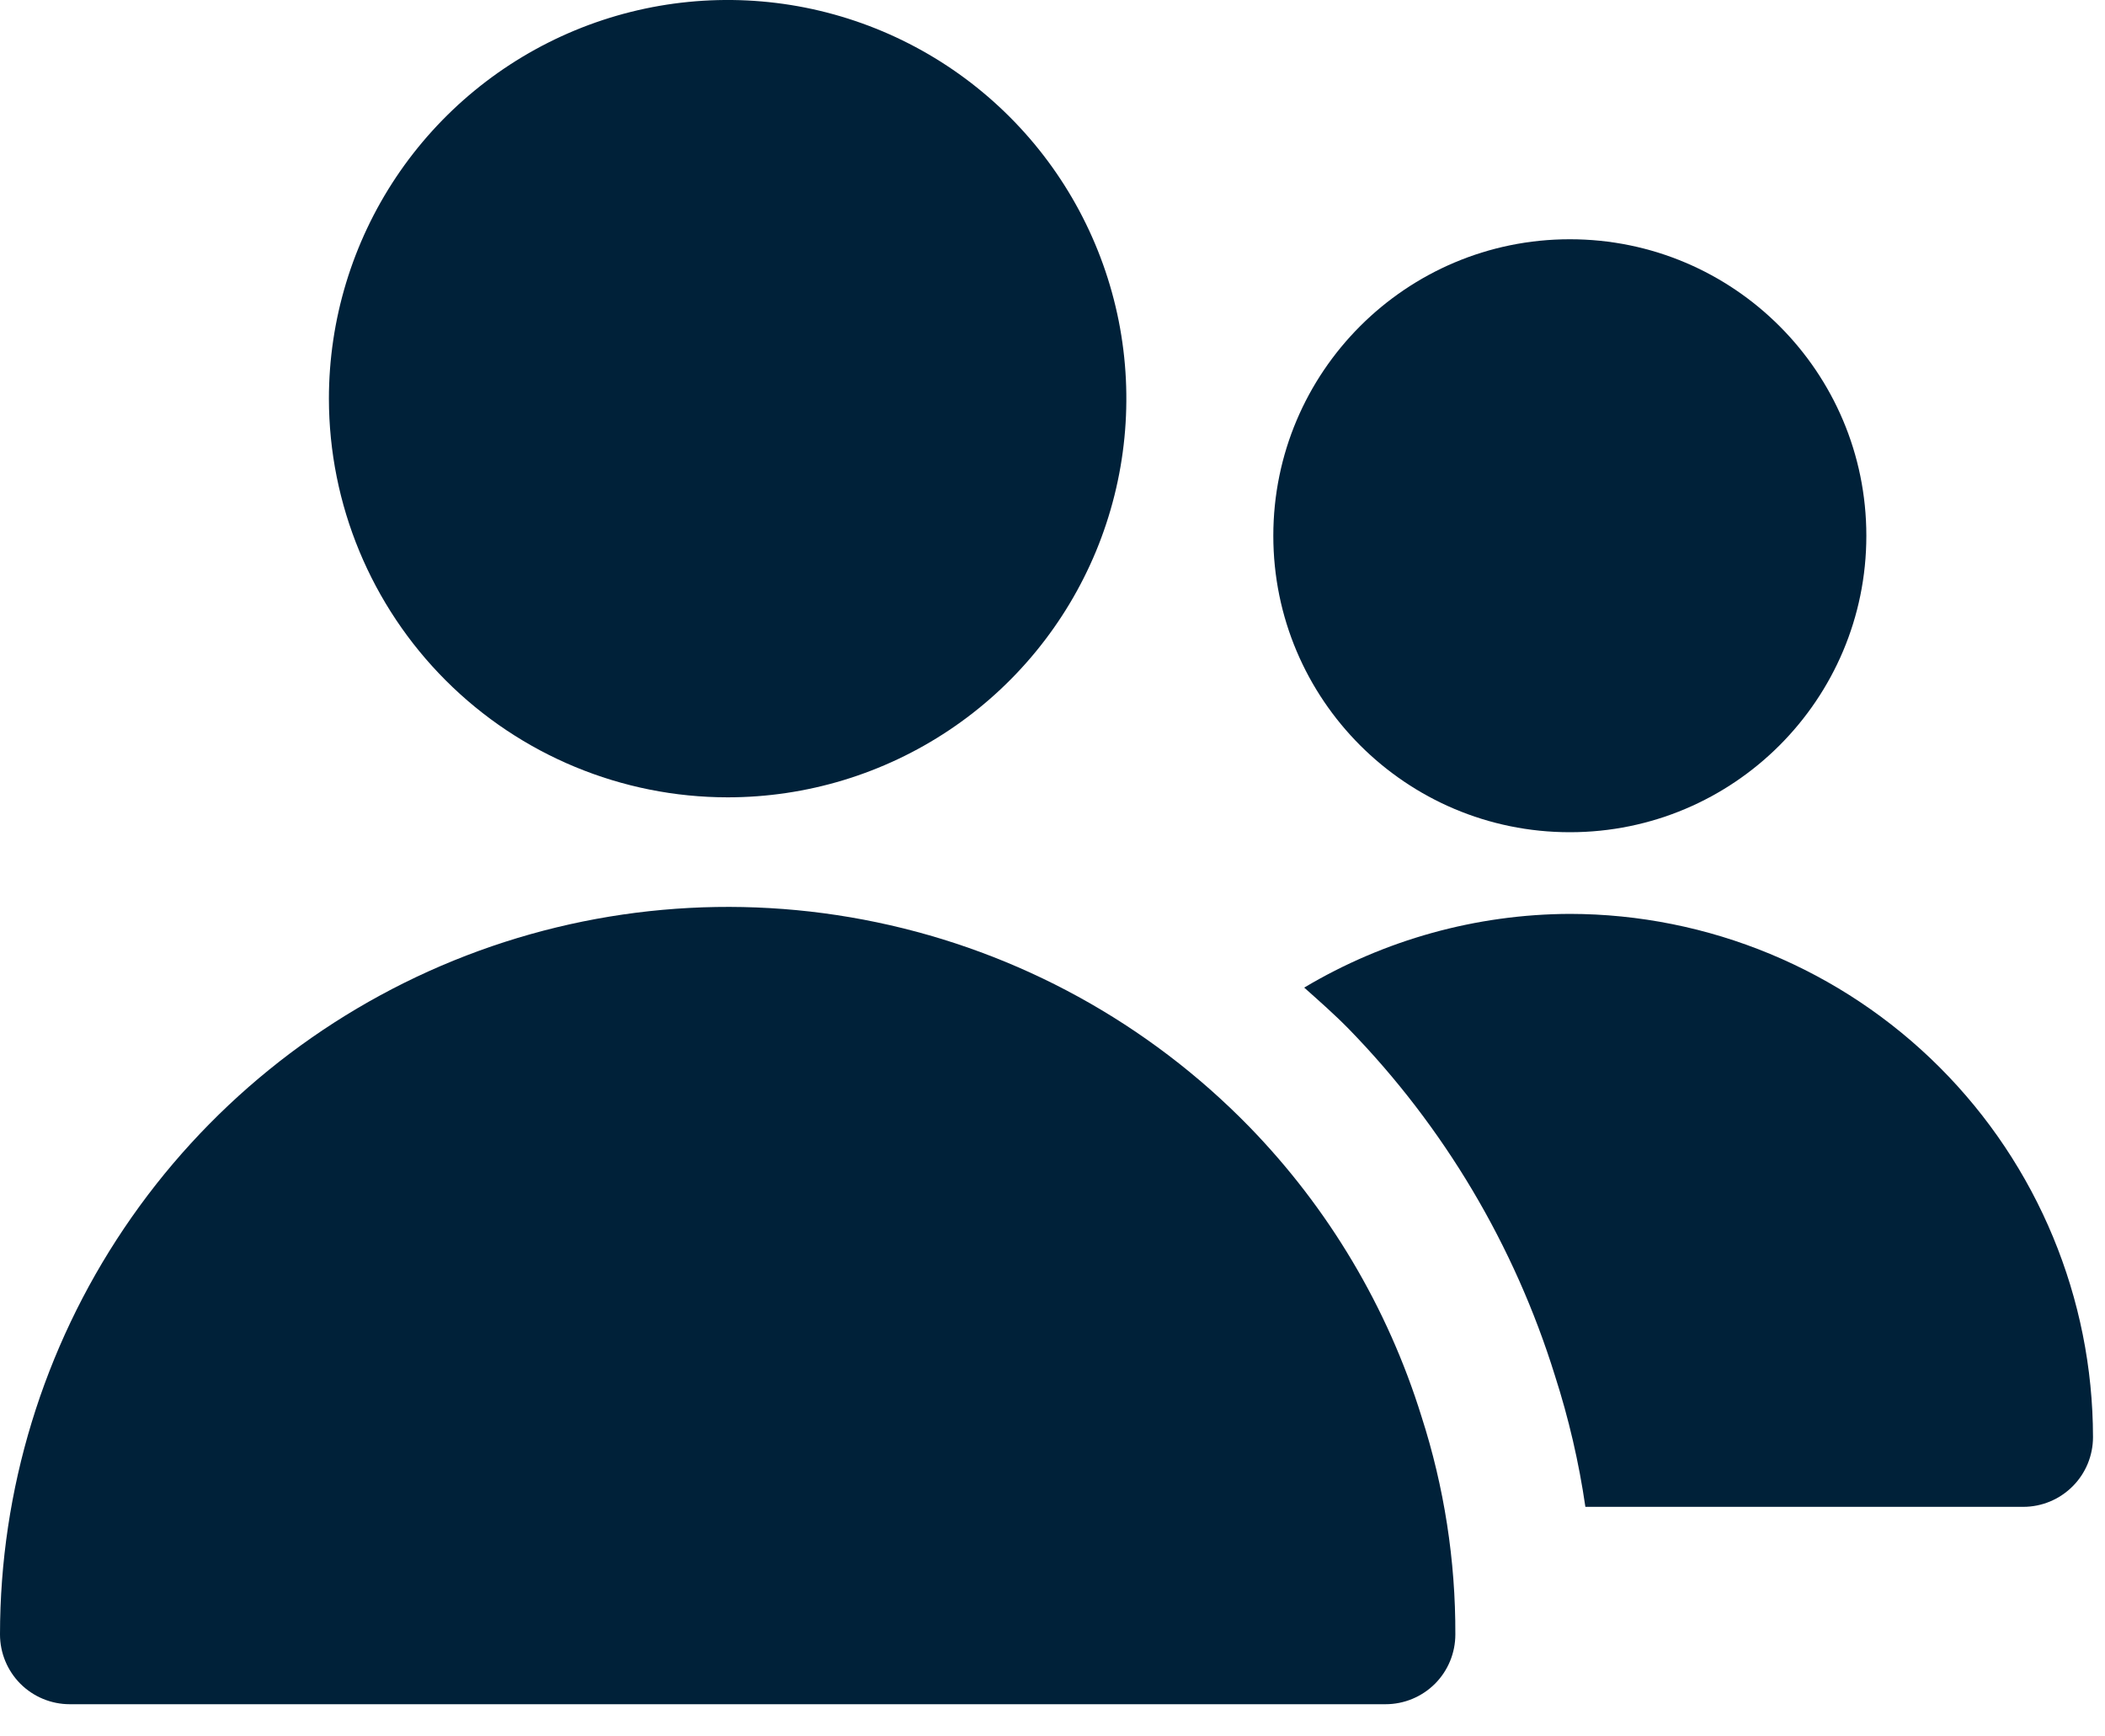 <svg width="40" height="33" viewBox="0 0 40 33" fill="none" xmlns="http://www.w3.org/2000/svg">
<path d="M13.827 15.153C15.325 15.153 16.79 14.709 18.036 13.876C19.282 13.044 20.253 11.86 20.827 10.476C21.4 9.091 21.55 7.568 21.258 6.098C20.965 4.628 20.244 3.278 19.184 2.219C18.124 1.159 16.774 0.438 15.304 0.145C13.834 -0.147 12.311 0.003 10.926 0.577C9.542 1.151 8.359 2.122 7.526 3.368C6.694 4.614 6.25 6.079 6.25 7.578C6.252 9.587 7.051 11.512 8.472 12.933C9.892 14.353 11.818 15.152 13.827 15.153Z" fill="#002139"/>
<path d="M23.738 21.412C21.818 19.443 19.354 18.09 16.662 17.528C13.97 16.965 11.171 17.218 8.623 18.254C6.076 19.29 3.894 21.061 2.358 23.343C0.822 25.624 0.001 28.312 0 31.062C0 31.414 0.14 31.751 0.388 32C0.637 32.248 0.974 32.388 1.326 32.388H26.329C26.681 32.388 27.018 32.248 27.267 32C27.516 31.751 27.655 31.414 27.655 31.062C27.66 29.656 27.443 28.259 27.012 26.921C26.37 24.852 25.248 22.964 23.738 21.412Z" fill="#002139"/>
<path d="M29.831 15.816C32.943 15.816 35.465 13.293 35.465 10.182C35.465 7.07 32.943 4.547 29.831 4.547C26.719 4.547 24.196 7.07 24.196 10.182C24.196 13.293 26.719 15.816 29.831 15.816Z" fill="#002139"/>
<path d="M29.829 17.368C28.052 17.375 26.309 17.859 24.783 18.769C25.071 19.026 25.361 19.28 25.633 19.558C27.438 21.413 28.779 23.669 29.547 26.142C29.809 26.956 30.003 27.79 30.126 28.637H38.447C38.798 28.637 39.135 28.497 39.384 28.248C39.633 28 39.772 27.663 39.772 27.311C39.769 24.675 38.721 22.147 36.857 20.283C34.993 18.419 32.465 17.371 29.829 17.368Z" fill="#002139"/>
</svg>
